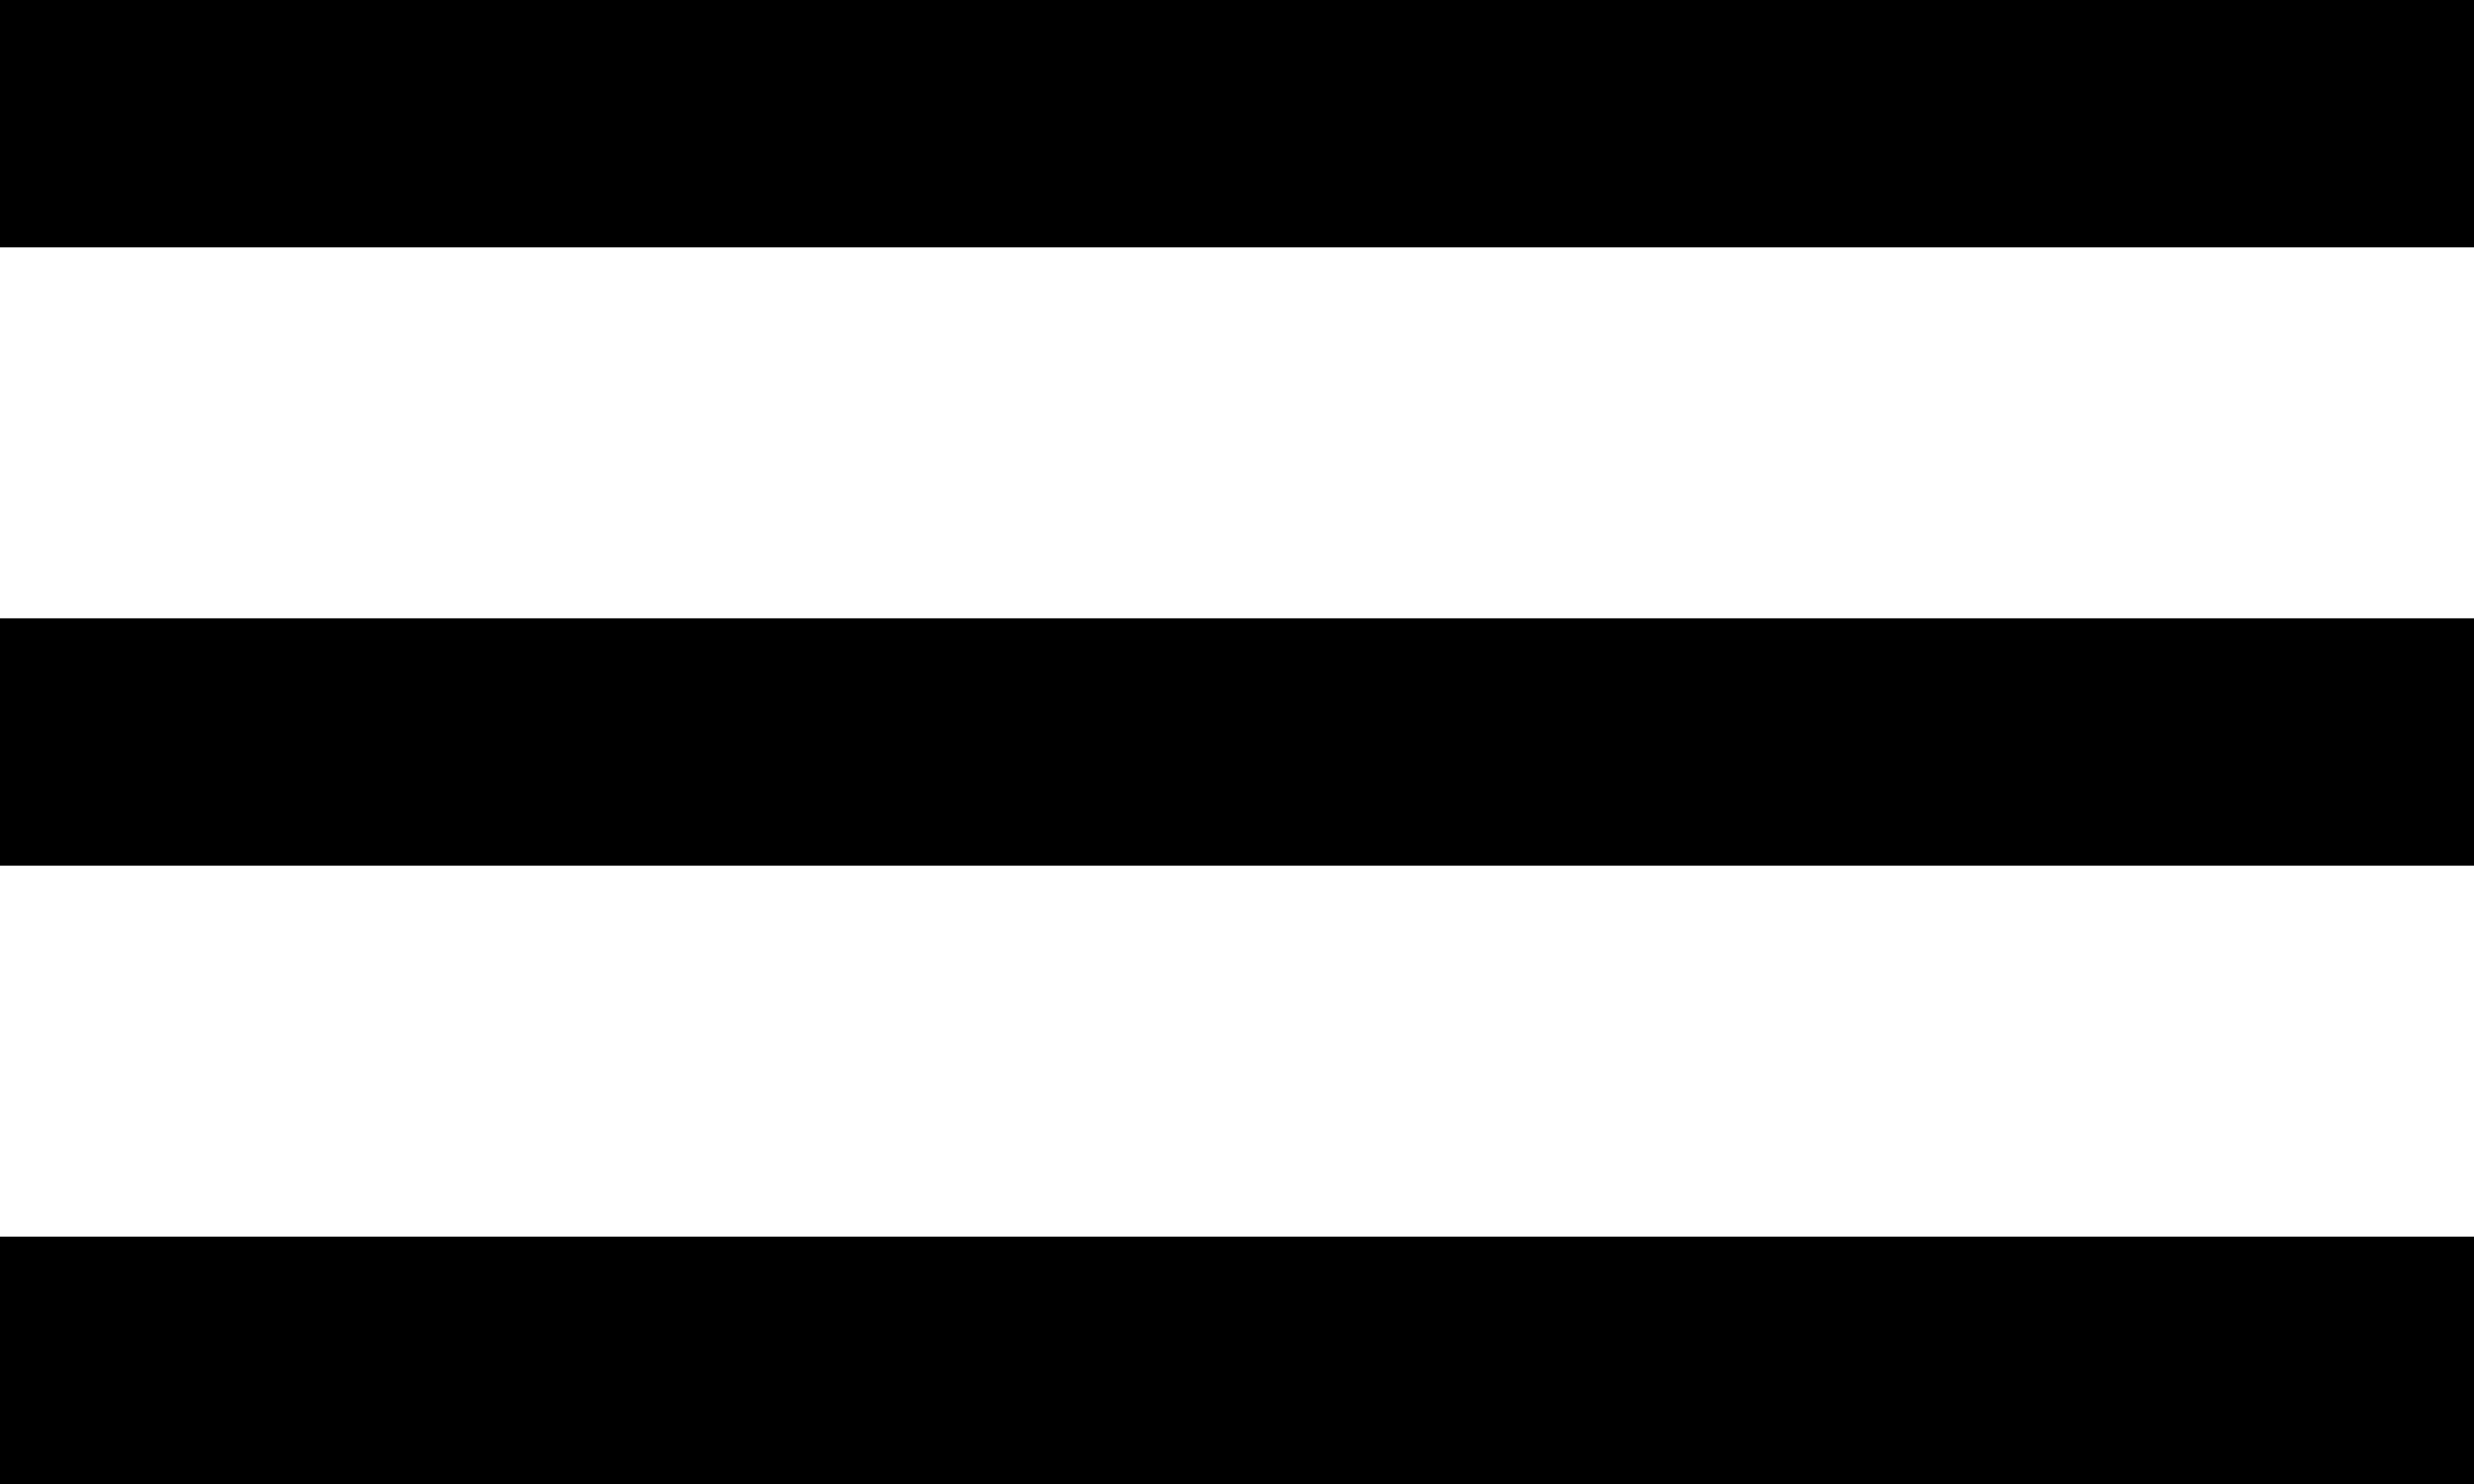 <?xml version="1.0" encoding="UTF-8"?> <svg xmlns="http://www.w3.org/2000/svg" width="20" height="12" viewBox="0 0 20 12" fill="none"><rect width="20" height="2" fill="black"></rect><rect y="5" width="20" height="2" fill="black"></rect><rect y="10" width="20" height="2" fill="black"></rect></svg> 